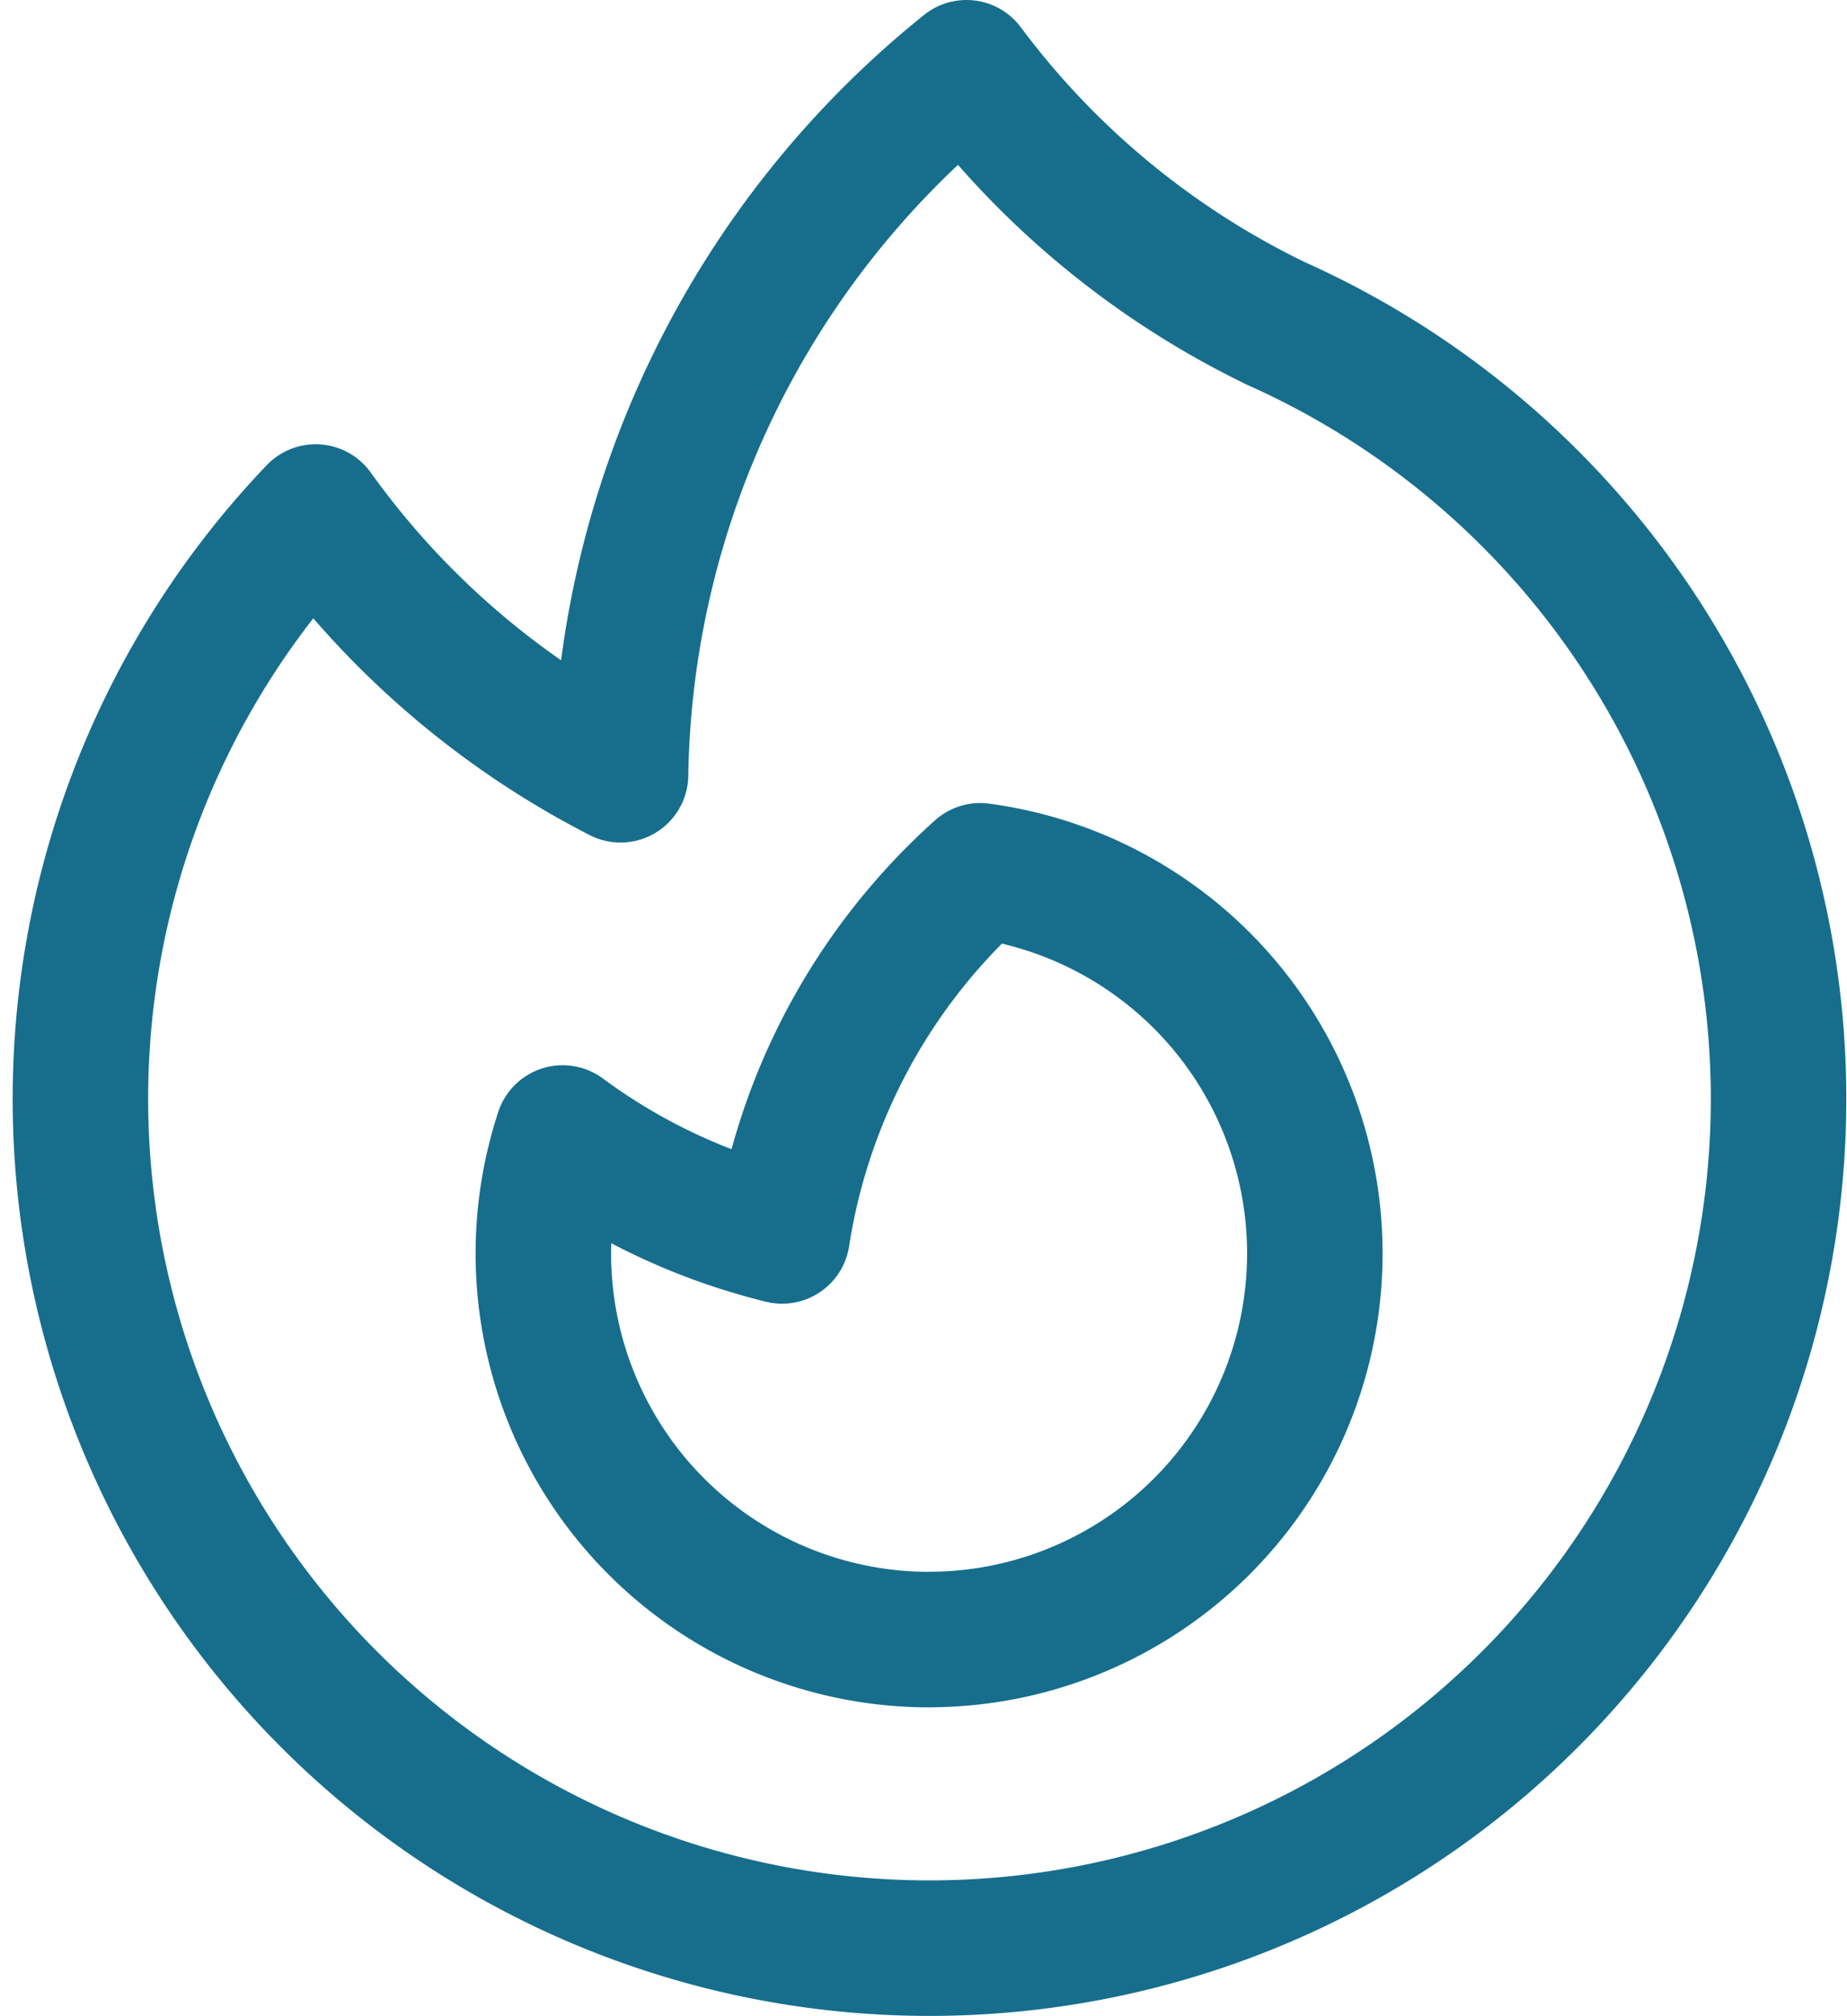 <svg xmlns="http://www.w3.org/2000/svg" width="20.448" height="22.314" viewBox="0 0 20.448 22.314">
  <g id="Group_5121" data-name="Group 5121" transform="translate(0.888 0.75)">
    <path id="Path_308" data-name="Path 308" d="M16.981,5.56A9.4,9.4,0,1,1,6.357,7.65a9.443,9.443,0,0,0,3.375,2.908,10.236,10.236,0,0,1,3.83-7.825A9.355,9.355,0,0,0,16.98,5.559Z" transform="translate(-3.75 -2.733)" fill="none" stroke="#166e8c" stroke-linecap="round" stroke-linejoin="round" stroke-width="1.5"/>
    <path id="Path_309" data-name="Path 309" d="M12.523,19.041a4.273,4.273,0,0,0,.564-8.508,6.825,6.825,0,0,0-2.193,4.041,6.807,6.807,0,0,1-2.43-1.139,4.273,4.273,0,0,0,4.06,5.607Z" transform="translate(-3.123 -1.645)" fill="none" stroke="#166e8c" stroke-linecap="round" stroke-linejoin="round" stroke-width="1.5"/>
  </g>
</svg>
